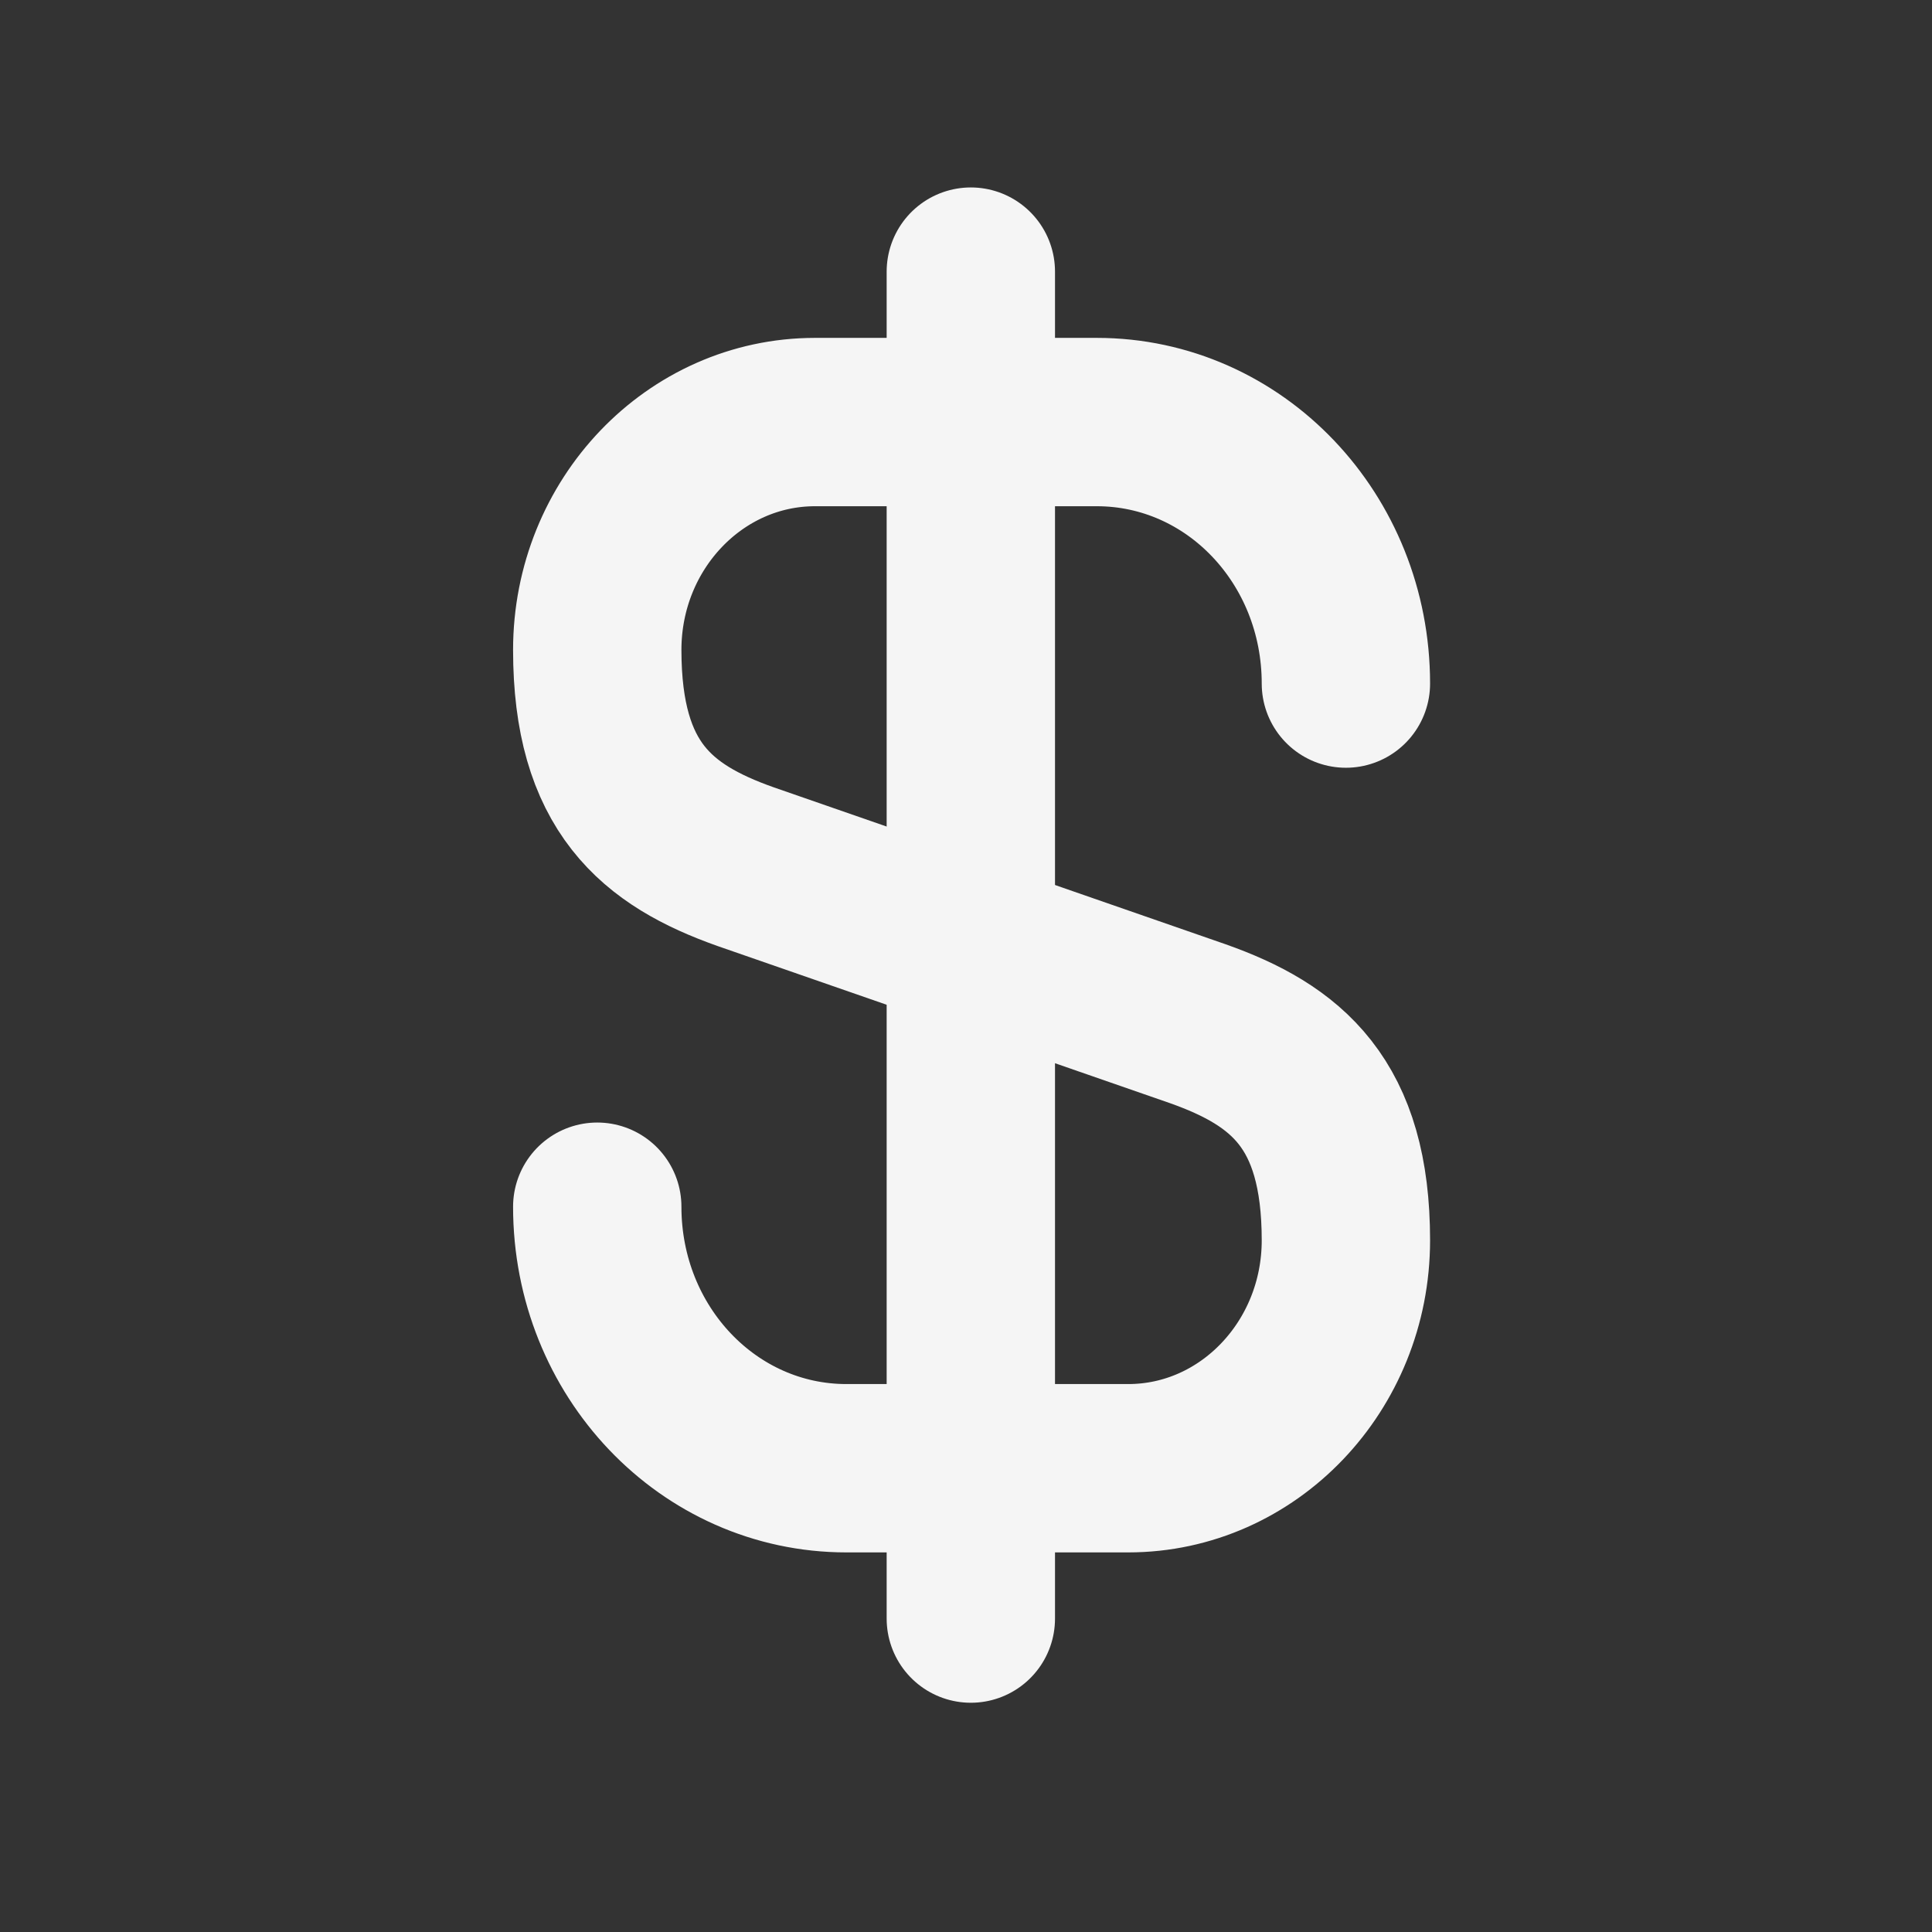 <?xml version="1.0" encoding="utf-8"?>
<svg xmlns="http://www.w3.org/2000/svg" fill="none" height="100%" overflow="visible" preserveAspectRatio="none" style="display: block;" viewBox="0 0 22 22" width="100%">
<rect x="0" y="0" width="22" height="22" fill="#333333" stroke="none"/>
<g id="Frame 2085661897">
<g id="Group 1000007201">
<path d="M6.801 13.741C6.801 15.389 8.067 16.719 9.639 16.719H12.847C14.214 16.719 15.326 15.556 15.326 14.124C15.326 12.565 14.649 12.015 13.639 11.657L8.488 9.868C7.479 9.51 6.801 8.96 6.801 7.401C6.801 5.969 7.913 4.806 9.281 4.806H12.489C14.061 4.806 15.326 6.136 15.326 7.784" id="Vector" stroke="#F5F5F5" stroke-linecap="round" stroke-linejoin="round" stroke-width="1.917"/>
<path d="M11.055 3.093L11.055 18.431" id="Vector_2" stroke="#F5F5F5" stroke-linecap="round" stroke-linejoin="round" stroke-width="1.917"/>
</g>
</g>
</svg>